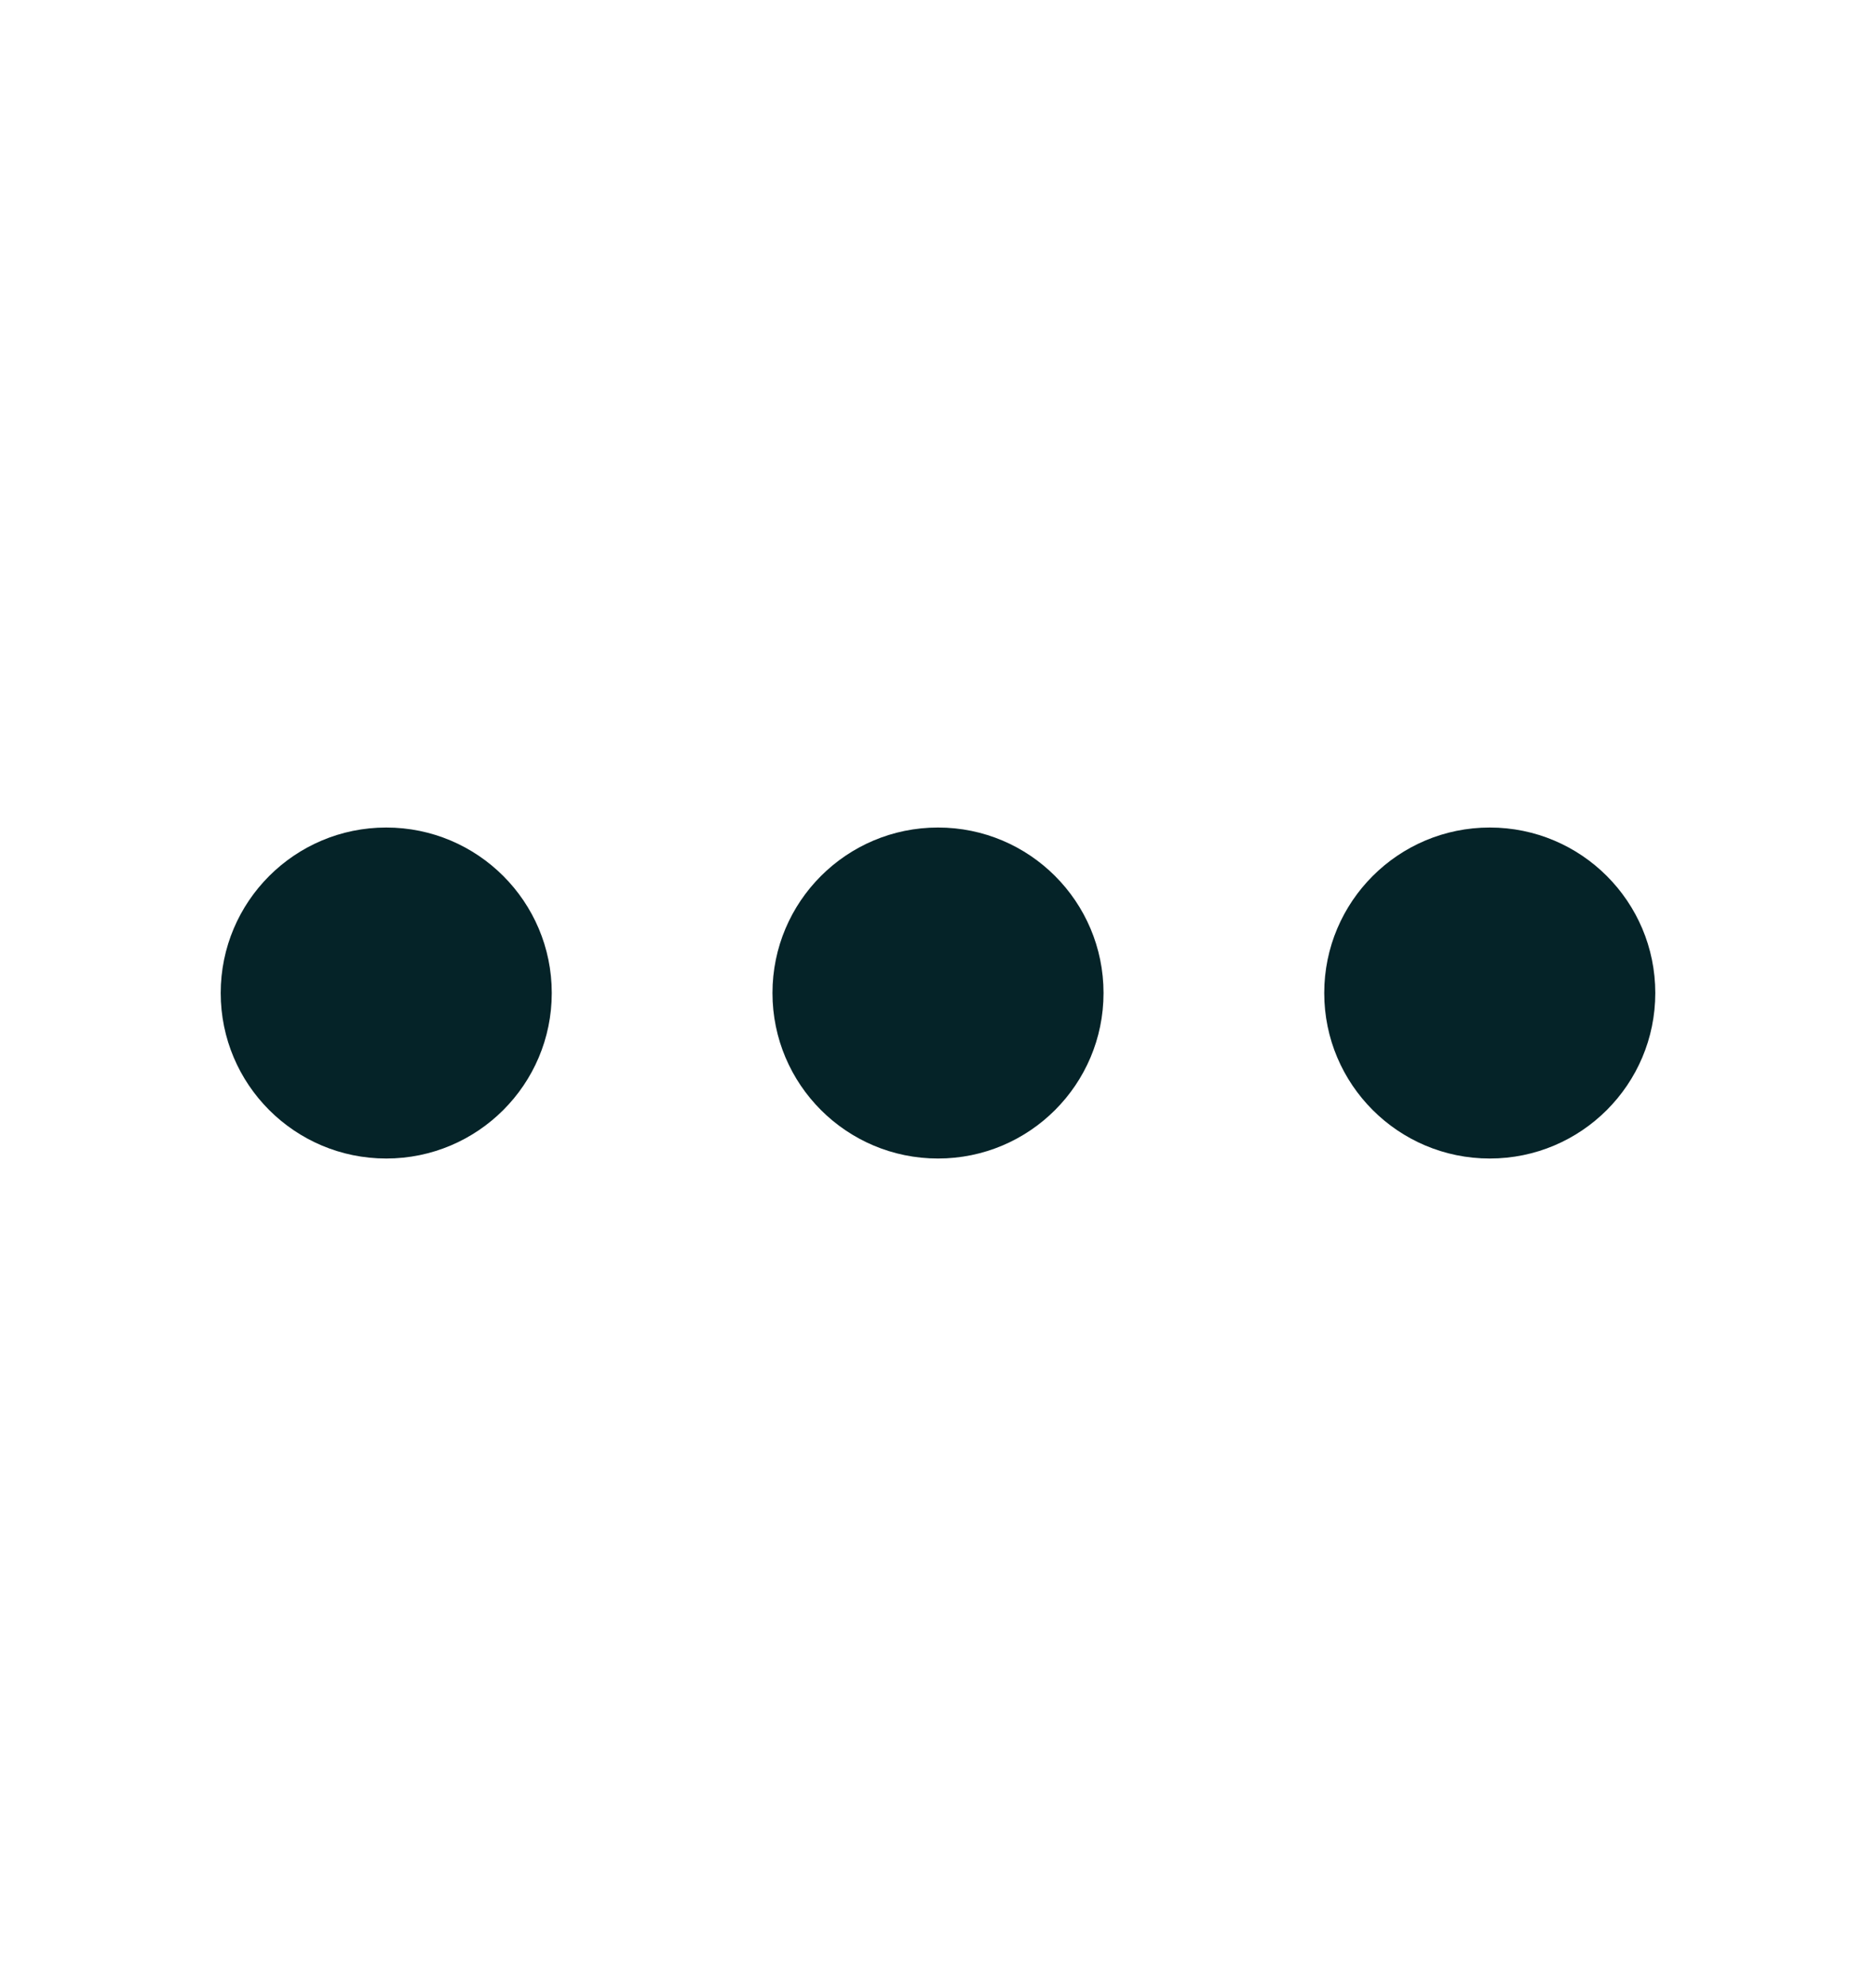 <?xml version="1.0" encoding="UTF-8"?> <svg xmlns="http://www.w3.org/2000/svg" width="17" height="18" viewBox="0 0 17 18" fill="none"><circle cx="3.5" cy="9" r="1.5" fill="#052328"></circle><circle cx="8.5" cy="9" r="1.5" fill="#052328"></circle><circle cx="13.5" cy="9" r="1.5" fill="#052328"></circle></svg> 